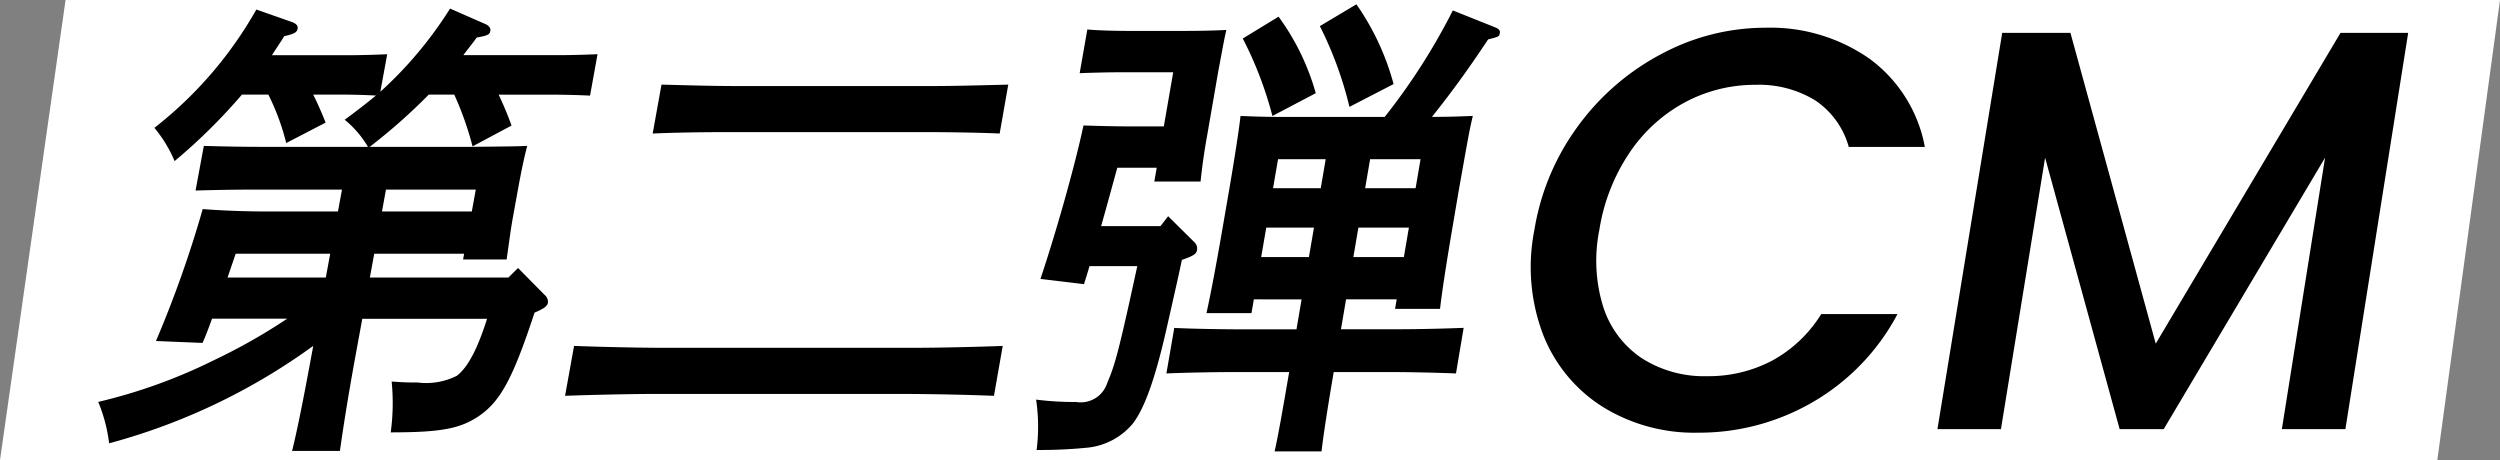 <svg xmlns="http://www.w3.org/2000/svg" width="163" height="30"><rect width="100%" height="100%" fill="#808080" stroke="none"/><defs><clipPath id="a"><path fill="none" d="M0 0h152.27v29.464H0z"/></clipPath><clipPath id="b"><path fill="none" d="M0 0h150.608v29.15H0z"/></clipPath></defs><path d="M4.275 0H163l-4.088 30H0z" fill="#fff"/><g transform="translate(5.005)" clip-path="url(#a)"><g transform="translate(1.4 .281)" clip-path="url(#b)"><path d="M26.746 17.812l.626-.62 1.711 1.734a.607.607 0 01.238.527c-.039.216-.219.371-.874.65-1.415 4.306-2.229 5.793-3.644 6.754-1.206.805-2.431 1.053-5.733 1.053a14.2 14.2 0 00.061-3.315c.806.062 1.2.062 1.683.062a4.44 4.44 0 002.561-.434c.7-.526 1.338-1.7 1.976-3.717h-8.135L16.8 22.77c-.522 2.85-.847 4.957-1.042 6.351h-3.12c.348-1.394.764-3.5 1.288-6.351l.091-.5A40.52 40.52 0 01.71 28.623a10.287 10.287 0 00-.71-2.7 35 35 0 007.557-2.725 37.952 37.952 0 004.762-2.7H7.42c-.247.681-.482 1.3-.625 1.579l-3.031-.124a73.413 73.413 0 003.048-8.603c1.16.094 2.749.156 3.988.156h4.83l.262-1.425H9.945c-1 0-2.692.031-3.6.062l.54-2.912c.929.031 2.463.062 3.579.062h7.121a6.564 6.564 0 00-1.516-1.766c.8-.588 1.436-1.084 2.039-1.579a46 46 0 00-2.159-.062h-1.933c.264.526.542 1.147.809 1.828l-2.568 1.331a15.155 15.155 0 00-1.166-3.16H9.372a37.022 37.022 0 01-4.394 4.337 8.5 8.5 0 00-1.317-2.168A25.915 25.915 0 0010.309.34l2.291.805c.284.093.437.249.4.434-.046.248-.184.341-.875.5-.261.434-.546.837-.8 1.239h5.093c.664 0 1.754-.031 2.423-.062l-.449 2.447A25.93 25.93 0 0022.94.278l2.26.992c.254.093.4.279.367.465-.045.247-.207.309-.892.433-.284.4-.594.774-.873 1.147h6.329c.633 0 1.724-.031 2.422-.062l-.487 2.7a54.785 54.785 0 00-2.4-.062h-3.56a21.136 21.136 0 01.841 2.014l-2.541 1.357a20.736 20.736 0 00-1.194-3.377h-1.659A37.251 37.251 0 0117.7 9.293h6.7c2.842-.031 2.842-.031 3.572-.062-.172.619-.383 1.612-.591 2.757l-.293 1.612c-.214 1.177-.234 1.456-.46 3.035h-2.84l.067-.371h-5.861l-.284 1.549zm-11.622-1.549H8.961l-.529 1.549h6.406zm9.233-2.757l.26-1.425H18.76l-.26 1.425zm34.045 12.02a178.502 178.502 0 00-6-.124h-15.92c-1.664 0-4.4.062-6.045.124l.587-3.253c1.562.062 4.273.124 6 .124H52.93c1.906 0 4.488-.062 6.042-.124zm.371-17.1c-1.286-.062-3.422-.093-4.81-.093h-13c-1.539 0-3.535.031-4.813.093l.574-3.19c1.261.031 3.24.093 4.777.093h12.993c1.387 0 3.538-.062 4.84-.093zm10.984 5.39l1.753 1.735a.564.564 0 01.132.464c-.043.249-.185.372-.989.651-.175.837-.324 1.518-1.079 4.833-.712 3.066-1.4 4.926-2.134 5.854a4.426 4.426 0 01-2.9 1.549 30.767 30.767 0 01-3.358.155 12 12 0 00-.033-3.284 19.534 19.534 0 002.607.155 1.815 1.815 0 002.031-1.239c.513-1.207.744-2.013 1.959-7.62h-3.115c-.152.527-.283.929-.356 1.177l-2.842-.341c1.139-3.408 2.3-7.62 2.805-10.005.93.03 2.1.061 3.156.061h2.082l.613-3.531h-3.406c-.723 0-1.995.03-2.694.061l.5-2.85c.652.061 1.792.093 2.666.093h3.615c1.356 0 2.144-.031 2.783-.062-.127.558-.127.558-.532 2.726l-.708 4.089a39.945 39.945 0 00-.441 3.067h-3.015l.156-.9h-2.57c-.41 1.487-.752 2.757-1.057 3.81h3.871zm5.589 5.421l-.155.9h-2.934c.274-1.239.616-3.037 1.033-5.453l.428-2.478c.321-1.859.649-3.934.76-4.926.809.031 1.527.062 2.554.062h6.846A40.993 40.993 0 0088.32.4l2.792 1.115c.2.094.3.186.274.341-.042.248-.042.248-.766.434-1.337 2.013-2.4 3.469-3.662 5.049h.09c1.055 0 1.785-.031 2.574-.062-.234 1.022-.234 1.022-.927 4.926l-.374 2.2c-.421 2.478-.7 4.275-.835 5.452h-2.933l.106-.619h-3.3l-.333 1.952h3.175a122.1 122.1 0 004.824-.093l-.5 2.973a119.879 119.879 0 00-4.795-.092h-3.177c-.381 2.23-.669 4.089-.794 5.173H76.7c.263-1.178.545-2.82.949-5.173h-3.177c-1.483 0-3.424.03-4.827.092l.512-2.968c1.259.062 3.25.093 4.792.093h3.176l.334-1.952zM76.957.806a15.561 15.561 0 012.426 4.988L76.557 7.28a24.344 24.344 0 00-1.933-5.049zm3.074 9.293h-3.108l-.325 1.889h3.11zm-3.876 4.46l-.331 1.921h3.112l.33-1.921zM82.033 0a16.592 16.592 0 012.424 5.2l-2.878 1.487a24.19 24.19 0 00-1.929-5.266zm3.86 11.988l.322-1.889h-3.289l-.323 1.889zm-4.059 4.492h3.293l.328-1.921h-3.293zm14.661-8.559a15.889 15.889 0 015.458-4.7 14.343 14.343 0 016.742-1.694 11.277 11.277 0 016.8 2.027 9.2 9.2 0 013.6 5.744h-4.961a5.362 5.362 0 00-2.21-3.049 7.007 7.007 0 00-3.85-1 9.676 9.676 0 00-4.644 1.153 10.151 10.151 0 00-3.612 3.308 12.478 12.478 0 00-1.949 5.019 10.124 10.124 0 00.264 5.019 6.341 6.341 0 002.509 3.328 7.55 7.55 0 004.271 1.17 8.882 8.882 0 004.2-1 8.606 8.606 0 003.226-3.048h4.972a14.423 14.423 0 01-5.5 5.725 14.754 14.754 0 01-7.508 2.007 11.333 11.333 0 01-6.221-1.691 9.753 9.753 0 01-3.875-4.7 12.379 12.379 0 01-.575-6.8 15.649 15.649 0 012.863-6.818m54.113-6.059L146.514 27.7h-4.142l2.817-17.7-10.521 17.7h-2.872L126.935 10l-2.879 17.7h-4.14l4.223-25.838h4.448l5.562 20.262 12.047-20.262z"/></g></g></svg>